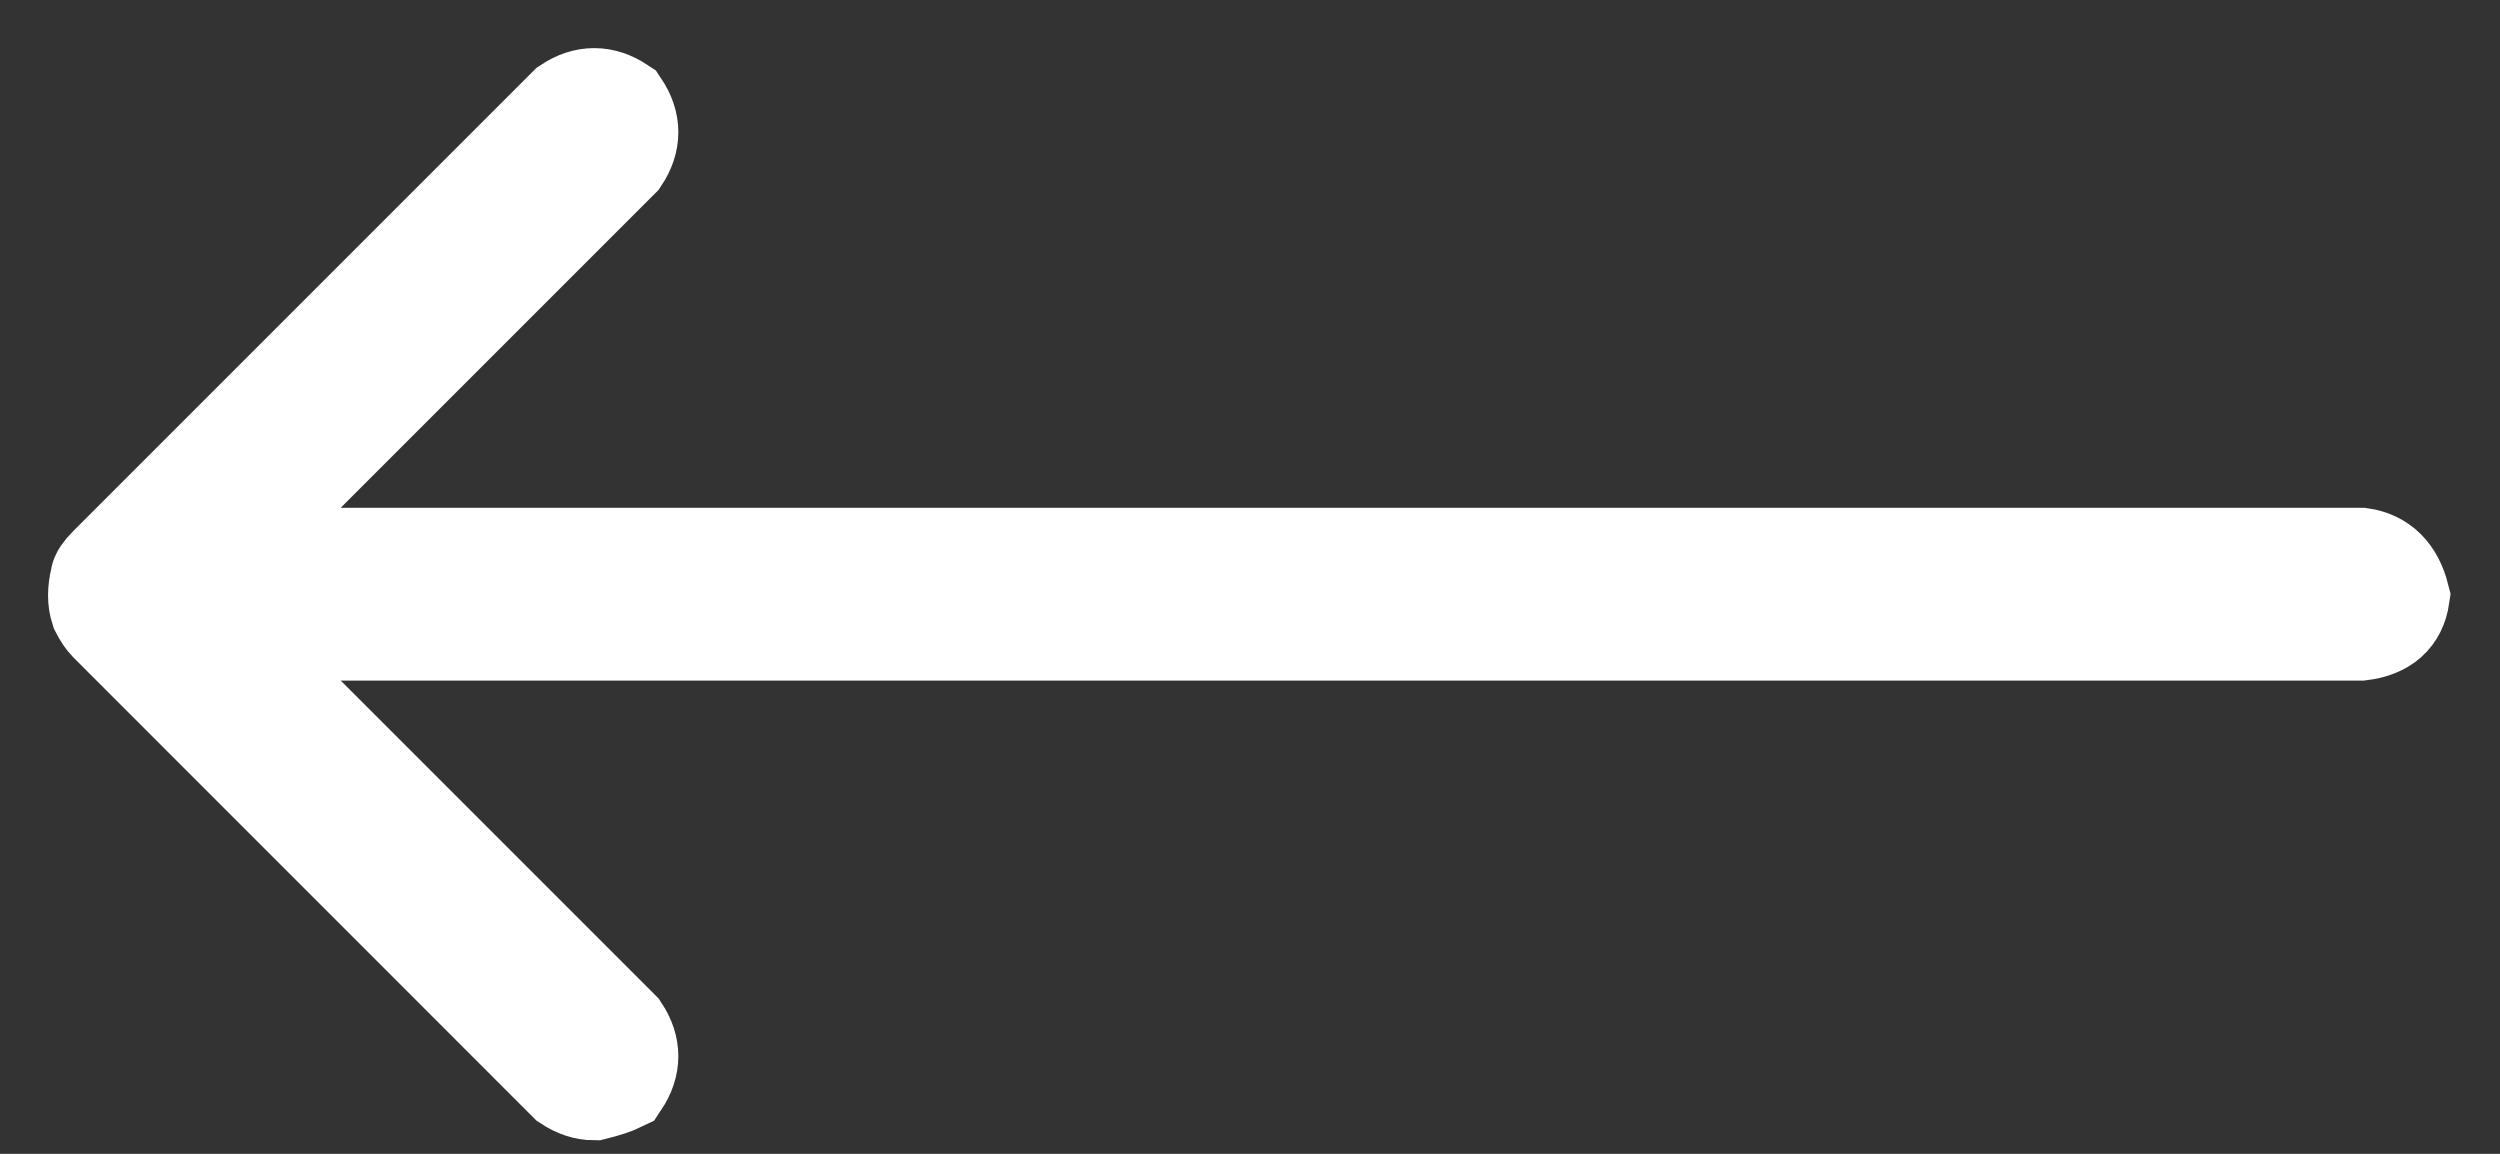 <svg width="26" height="12" viewBox="0 0 26 12" fill="none" xmlns="http://www.w3.org/2000/svg">
<rect x="0" y="0" width="26" height="12" fill="#333333" stroke="none"/>
<path d="M24.555 5.781C24.773 5.812 24.914 5.953 24.977 6.203C24.945 6.422 24.805 6.547 24.555 6.578H2.336L6.461 10.703C6.586 10.891 6.586 11.078 6.461 11.266C6.398 11.297 6.305 11.328 6.18 11.359C6.086 11.359 5.992 11.328 5.898 11.266L1.117 6.484C1.086 6.453 1.055 6.406 1.023 6.344C0.992 6.25 0.992 6.141 1.023 6.016C1.023 5.984 1.055 5.938 1.117 5.875L5.898 1.094C6.086 0.969 6.273 0.969 6.461 1.094C6.586 1.281 6.586 1.469 6.461 1.656L2.336 5.781H24.555Z" fill="white" stroke="white"/>
</svg>